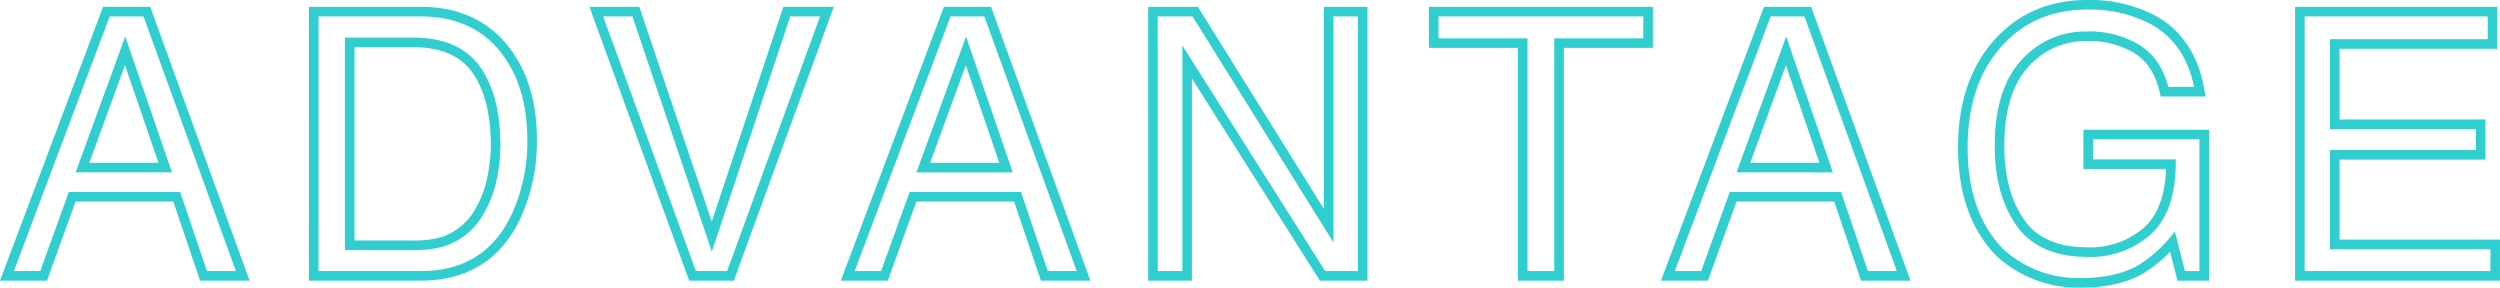 <svg xmlns="http://www.w3.org/2000/svg" width="522.548" height="60.126" viewBox="0 0 522.548 60.126">
  <path id="パス_22617" data-name="パス 22617" d="M34.214-22.634l-8.384-24.4-8.911,24.4Zm-12.294-32.6h8.459L50.418,0h-8.2l-5.6-16.543H14.776L8.8,0H1.128ZM86.129-6.392a20.679,20.679,0,0,0,6.241-.79,13.728,13.728,0,0,0,7.144-5.64,23.112,23.112,0,0,0,3.2-8.572,32.7,32.7,0,0,0,.564-5.79q0-10.264-4.079-15.941T86.054-48.8H72.782v42.41ZM65.262-55.231H87.633q11.392,0,17.671,8.083,5.6,7.294,5.6,18.686a37.23,37.23,0,0,1-3.309,15.9Q101.769,0,87.557,0h-22.3Zm67.33,0L148.458-8.2l15.678-47.035h8.384L152.368,0h-7.933L124.32-55.231Zm77.368,32.6-8.384-24.4-8.911,24.4Zm-12.294-32.6h8.459L226.165,0h-8.2l-5.6-16.543H190.522L184.544,0h-7.67Zm43,0h8.835L277.4-10.49V-55.231h7.106V0h-8.384L247.814-44.7V0H240.67Zm103.5,0v6.58H325.558V0h-7.595V-48.651H299.353v-6.58Zm37.214,32.6L373-47.035l-8.911,24.4Zm-12.294-32.6h8.459L397.588,0h-8.2l-5.6-16.543H361.945L355.967,0H348.3Zm66.879-1.429a28.372,28.372,0,0,1,13.46,3.008Q457.661-49.328,459.5-38.5H452.1q-1.354-6.053-5.6-8.817a19.282,19.282,0,0,0-10.715-2.763,16.792,16.792,0,0,0-12.915,5.752q-5.245,5.752-5.245,17.145,0,9.851,4.324,16.035t14.1,6.185a18,18,0,0,0,12.388-4.343q4.906-4.343,5.019-14.043H436.155v-6.2h24.25V0h-4.812l-1.8-7.106a28.366,28.366,0,0,1-6.73,5.79q-4.925,2.782-12.52,2.782a24.392,24.392,0,0,1-16.881-6.354q-7.708-7.971-7.708-21.882,0-13.874,7.52-22.07Q424.613-56.66,435.967-56.66ZM480.4-55.231h40.267v6.768H487.694v16.769h30.492V-25.3H487.694V-6.58h33.537V0H480.4Z" transform="translate(0.317 57.66)" fill="none" stroke="#30cece" stroke-width="2"/>
</svg>
